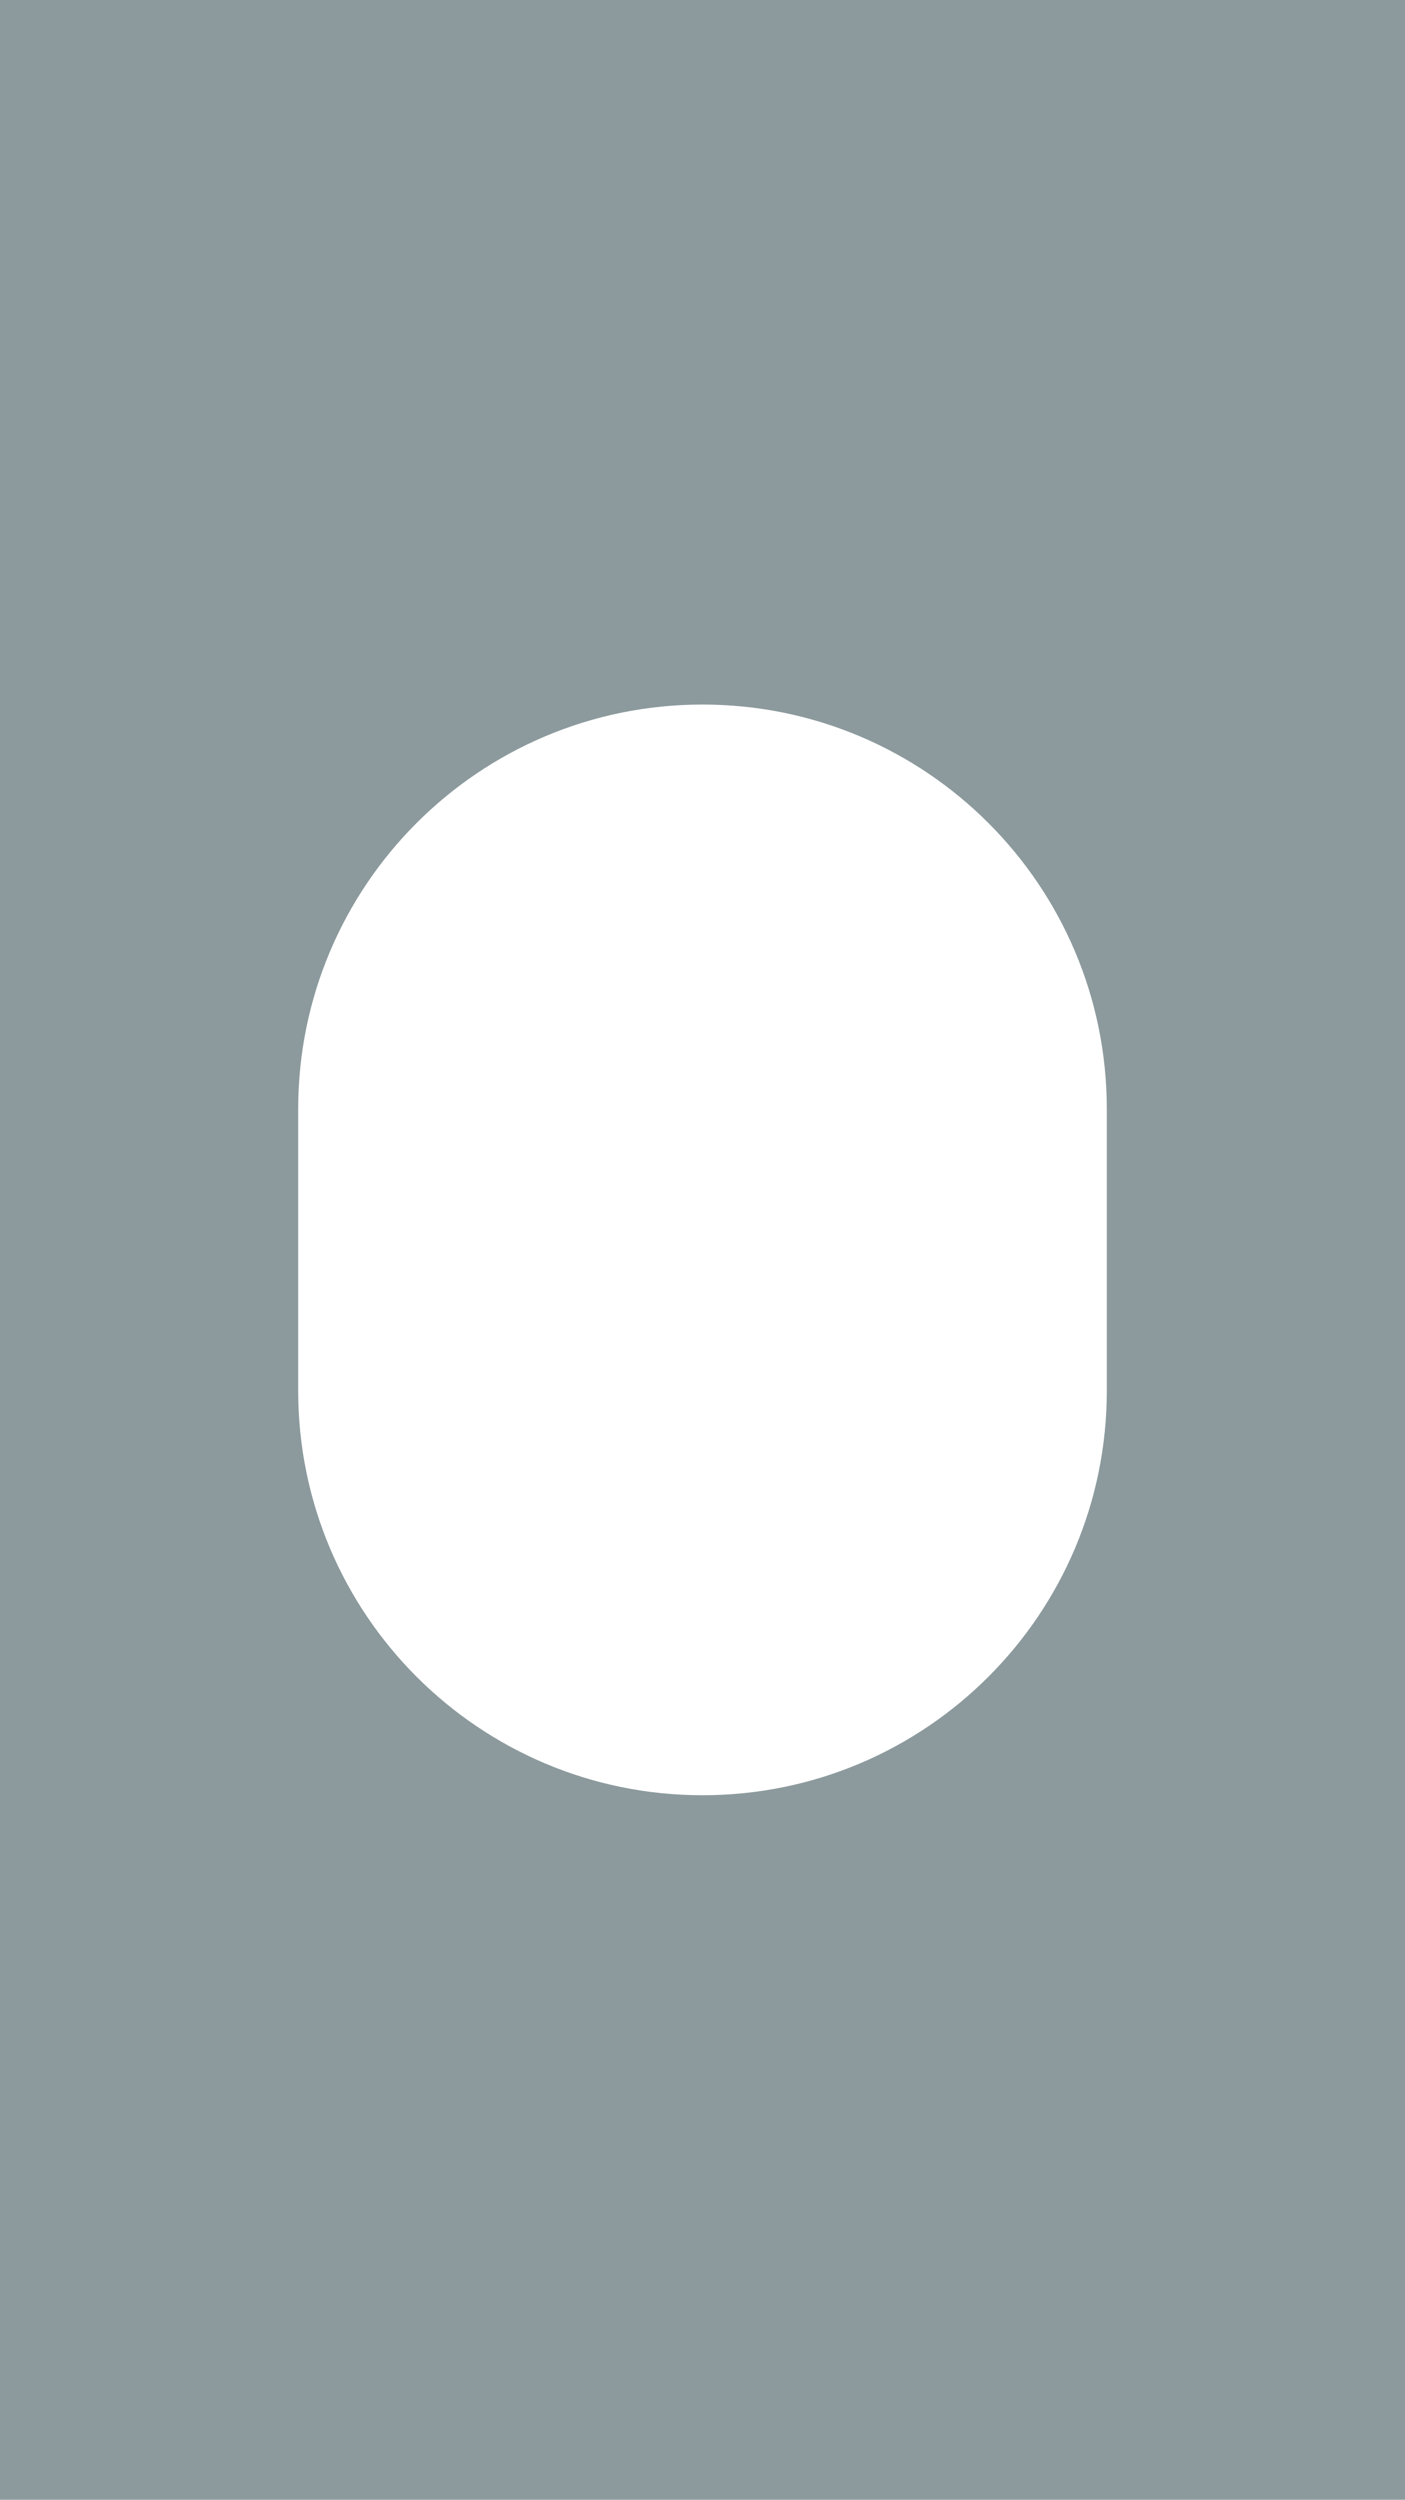 <svg xmlns="http://www.w3.org/2000/svg" fill="none" viewBox="0 0 768 1366" height="1366" width="768">
<path fill="#8C9A9D" d="M768 0H0V1366H768V0ZM384 385C261.945 385 163 483.945 163 606V760C163 882.055 261.945 981 384 981C506.055 981 605 882.055 605 760V606C605 483.945 506.055 385 384 385Z" clip-rule="evenodd" fill-rule="evenodd"></path>
</svg>
